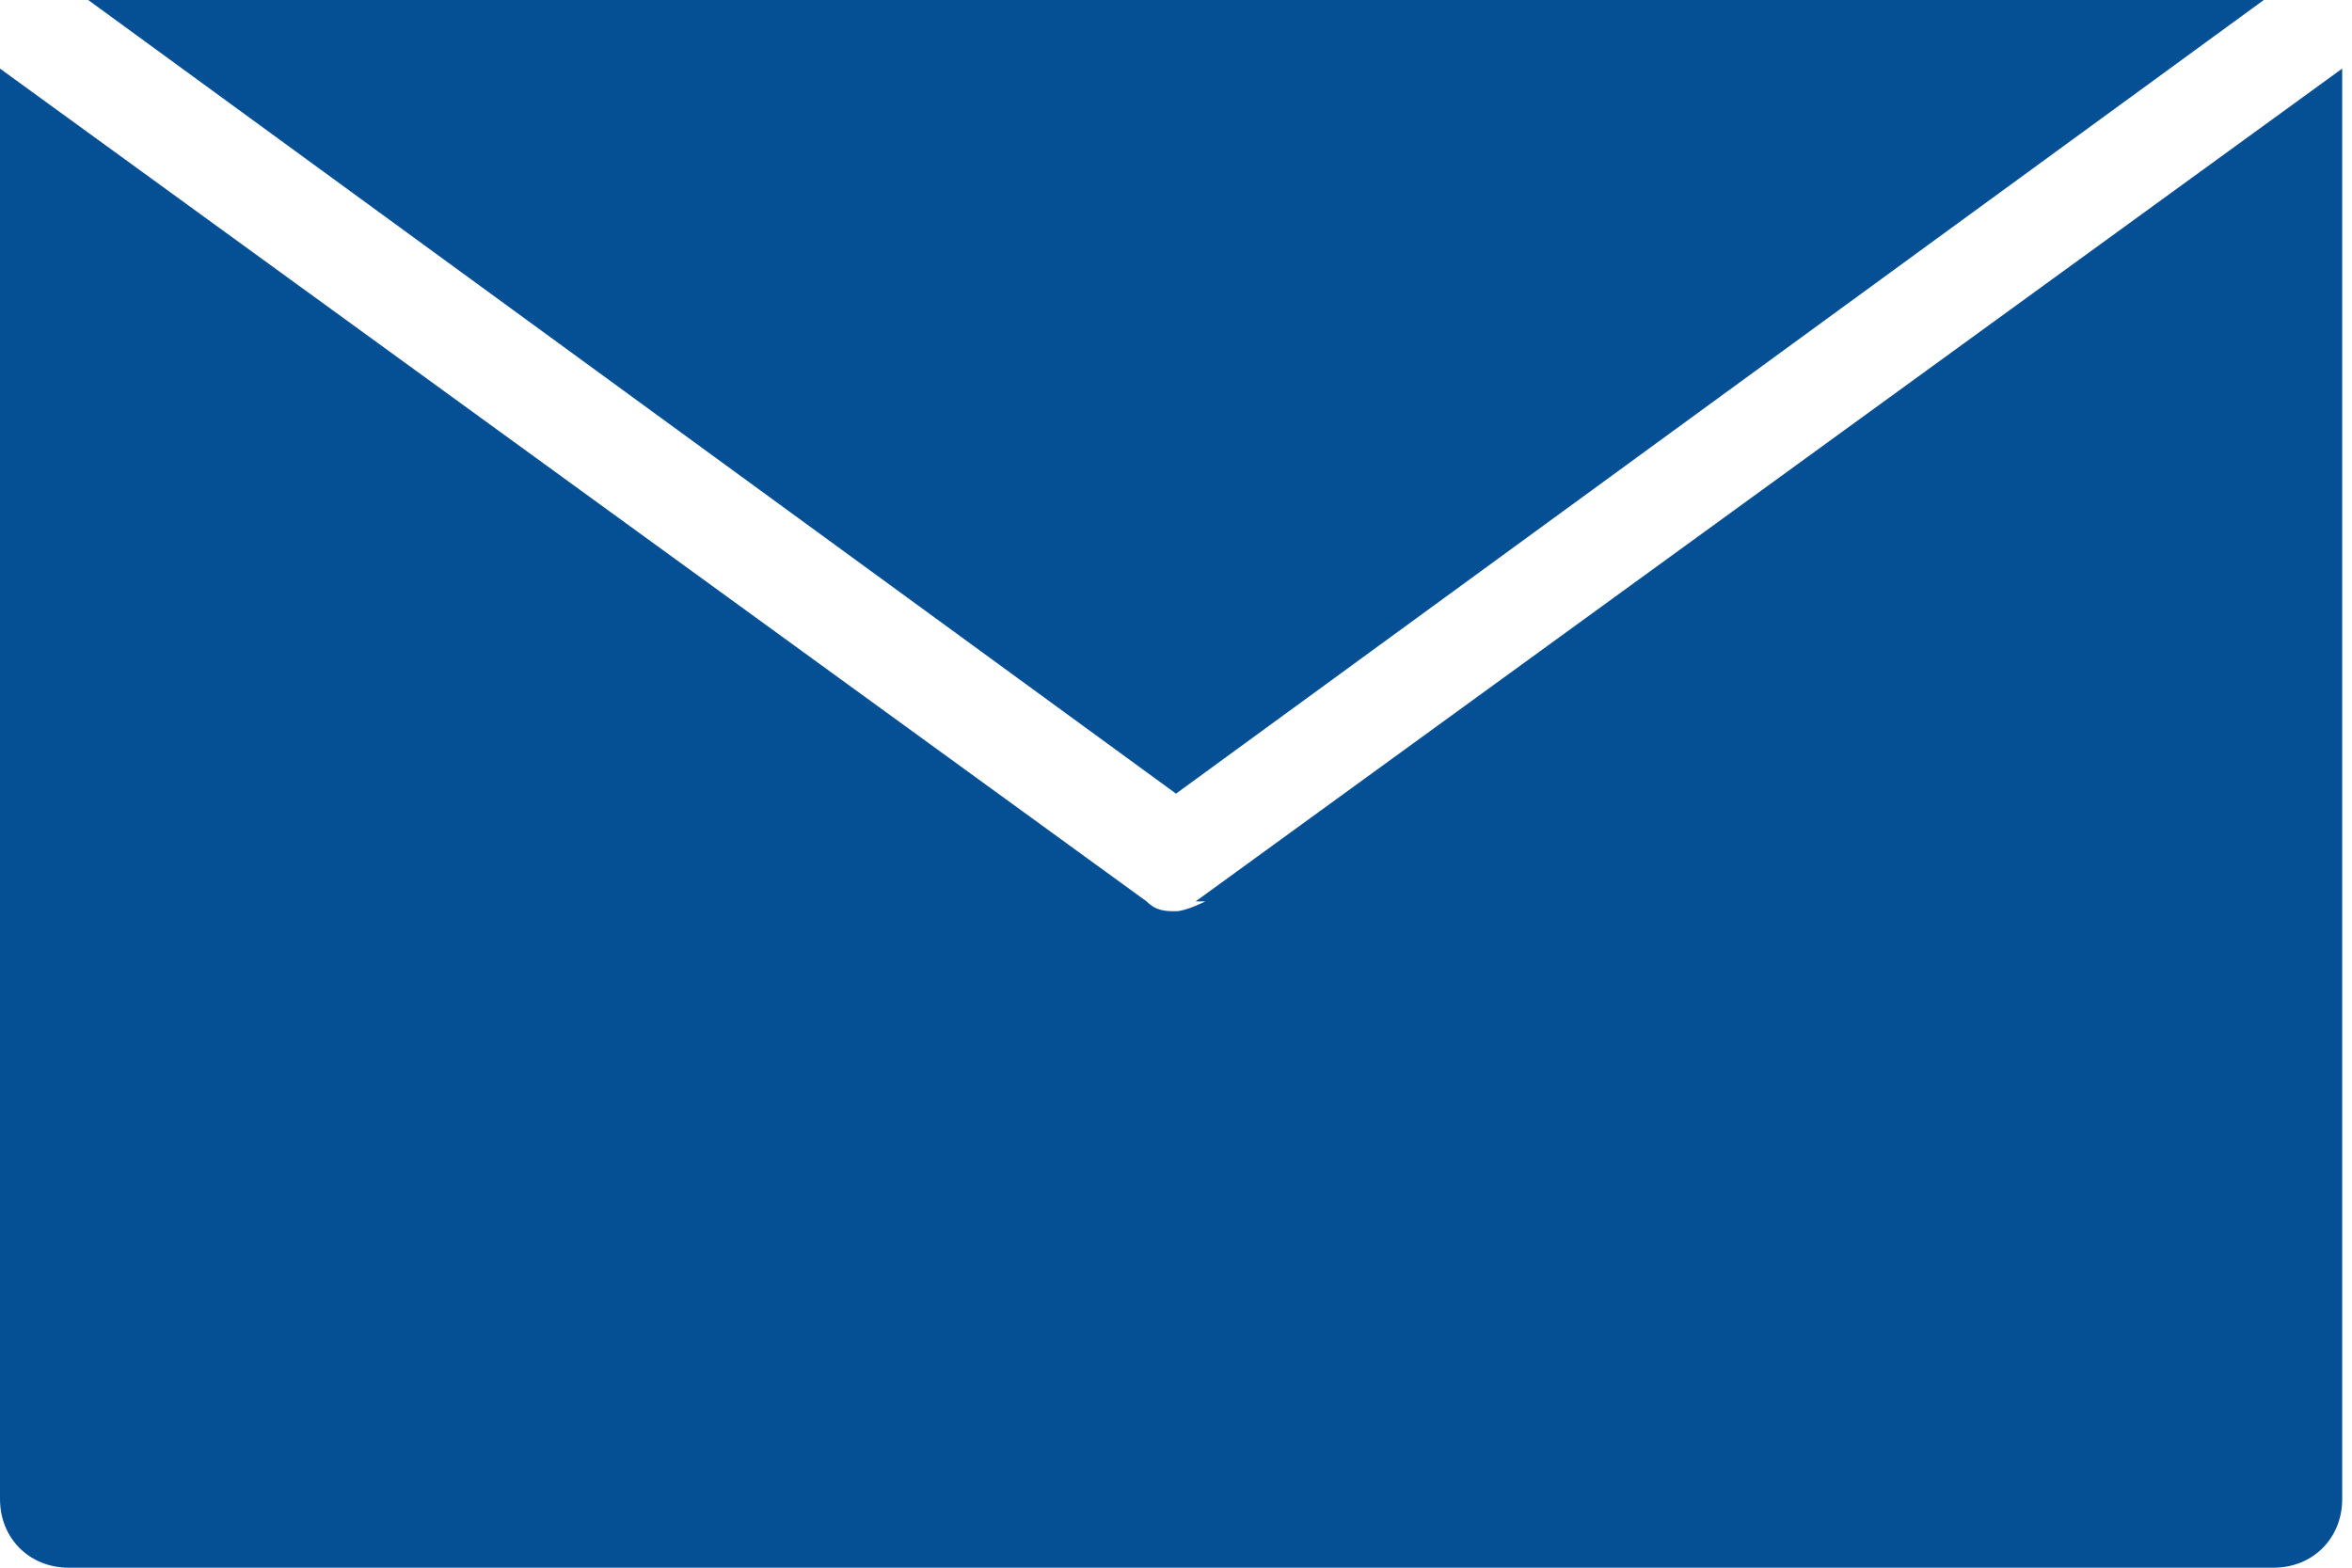 <?xml version="1.0" encoding="UTF-8"?>
<svg xmlns="http://www.w3.org/2000/svg" version="1.1" viewBox="0 0 24 16">
  <defs>
    <style>
      .cls-1 {
        fill: #055095;
      }
    </style>
  </defs>
  <!-- Generator: Adobe Illustrator 28.7.5, SVG Export Plug-In . SVG Version: 1.2.0 Build 176)  -->
  <g>
    <g id="_レイヤー_2">
      <g>
        <polygon class="cls-1" points="23.1 0 .9 0 12 8.1 23.1 0"/>
        <path class="cls-1" d="M12.3,9.2c0,0-.2.1-.3.1s-.2,0-.3-.1L0,.7s0,0,0,0v14.6c0,.4.3.7.7.7h22.5c.4,0,.7-.3.7-.7V.7s0,0,0,0l-11.7,8.5Z"/>
      </g>
    </g>
  </g>
</svg>